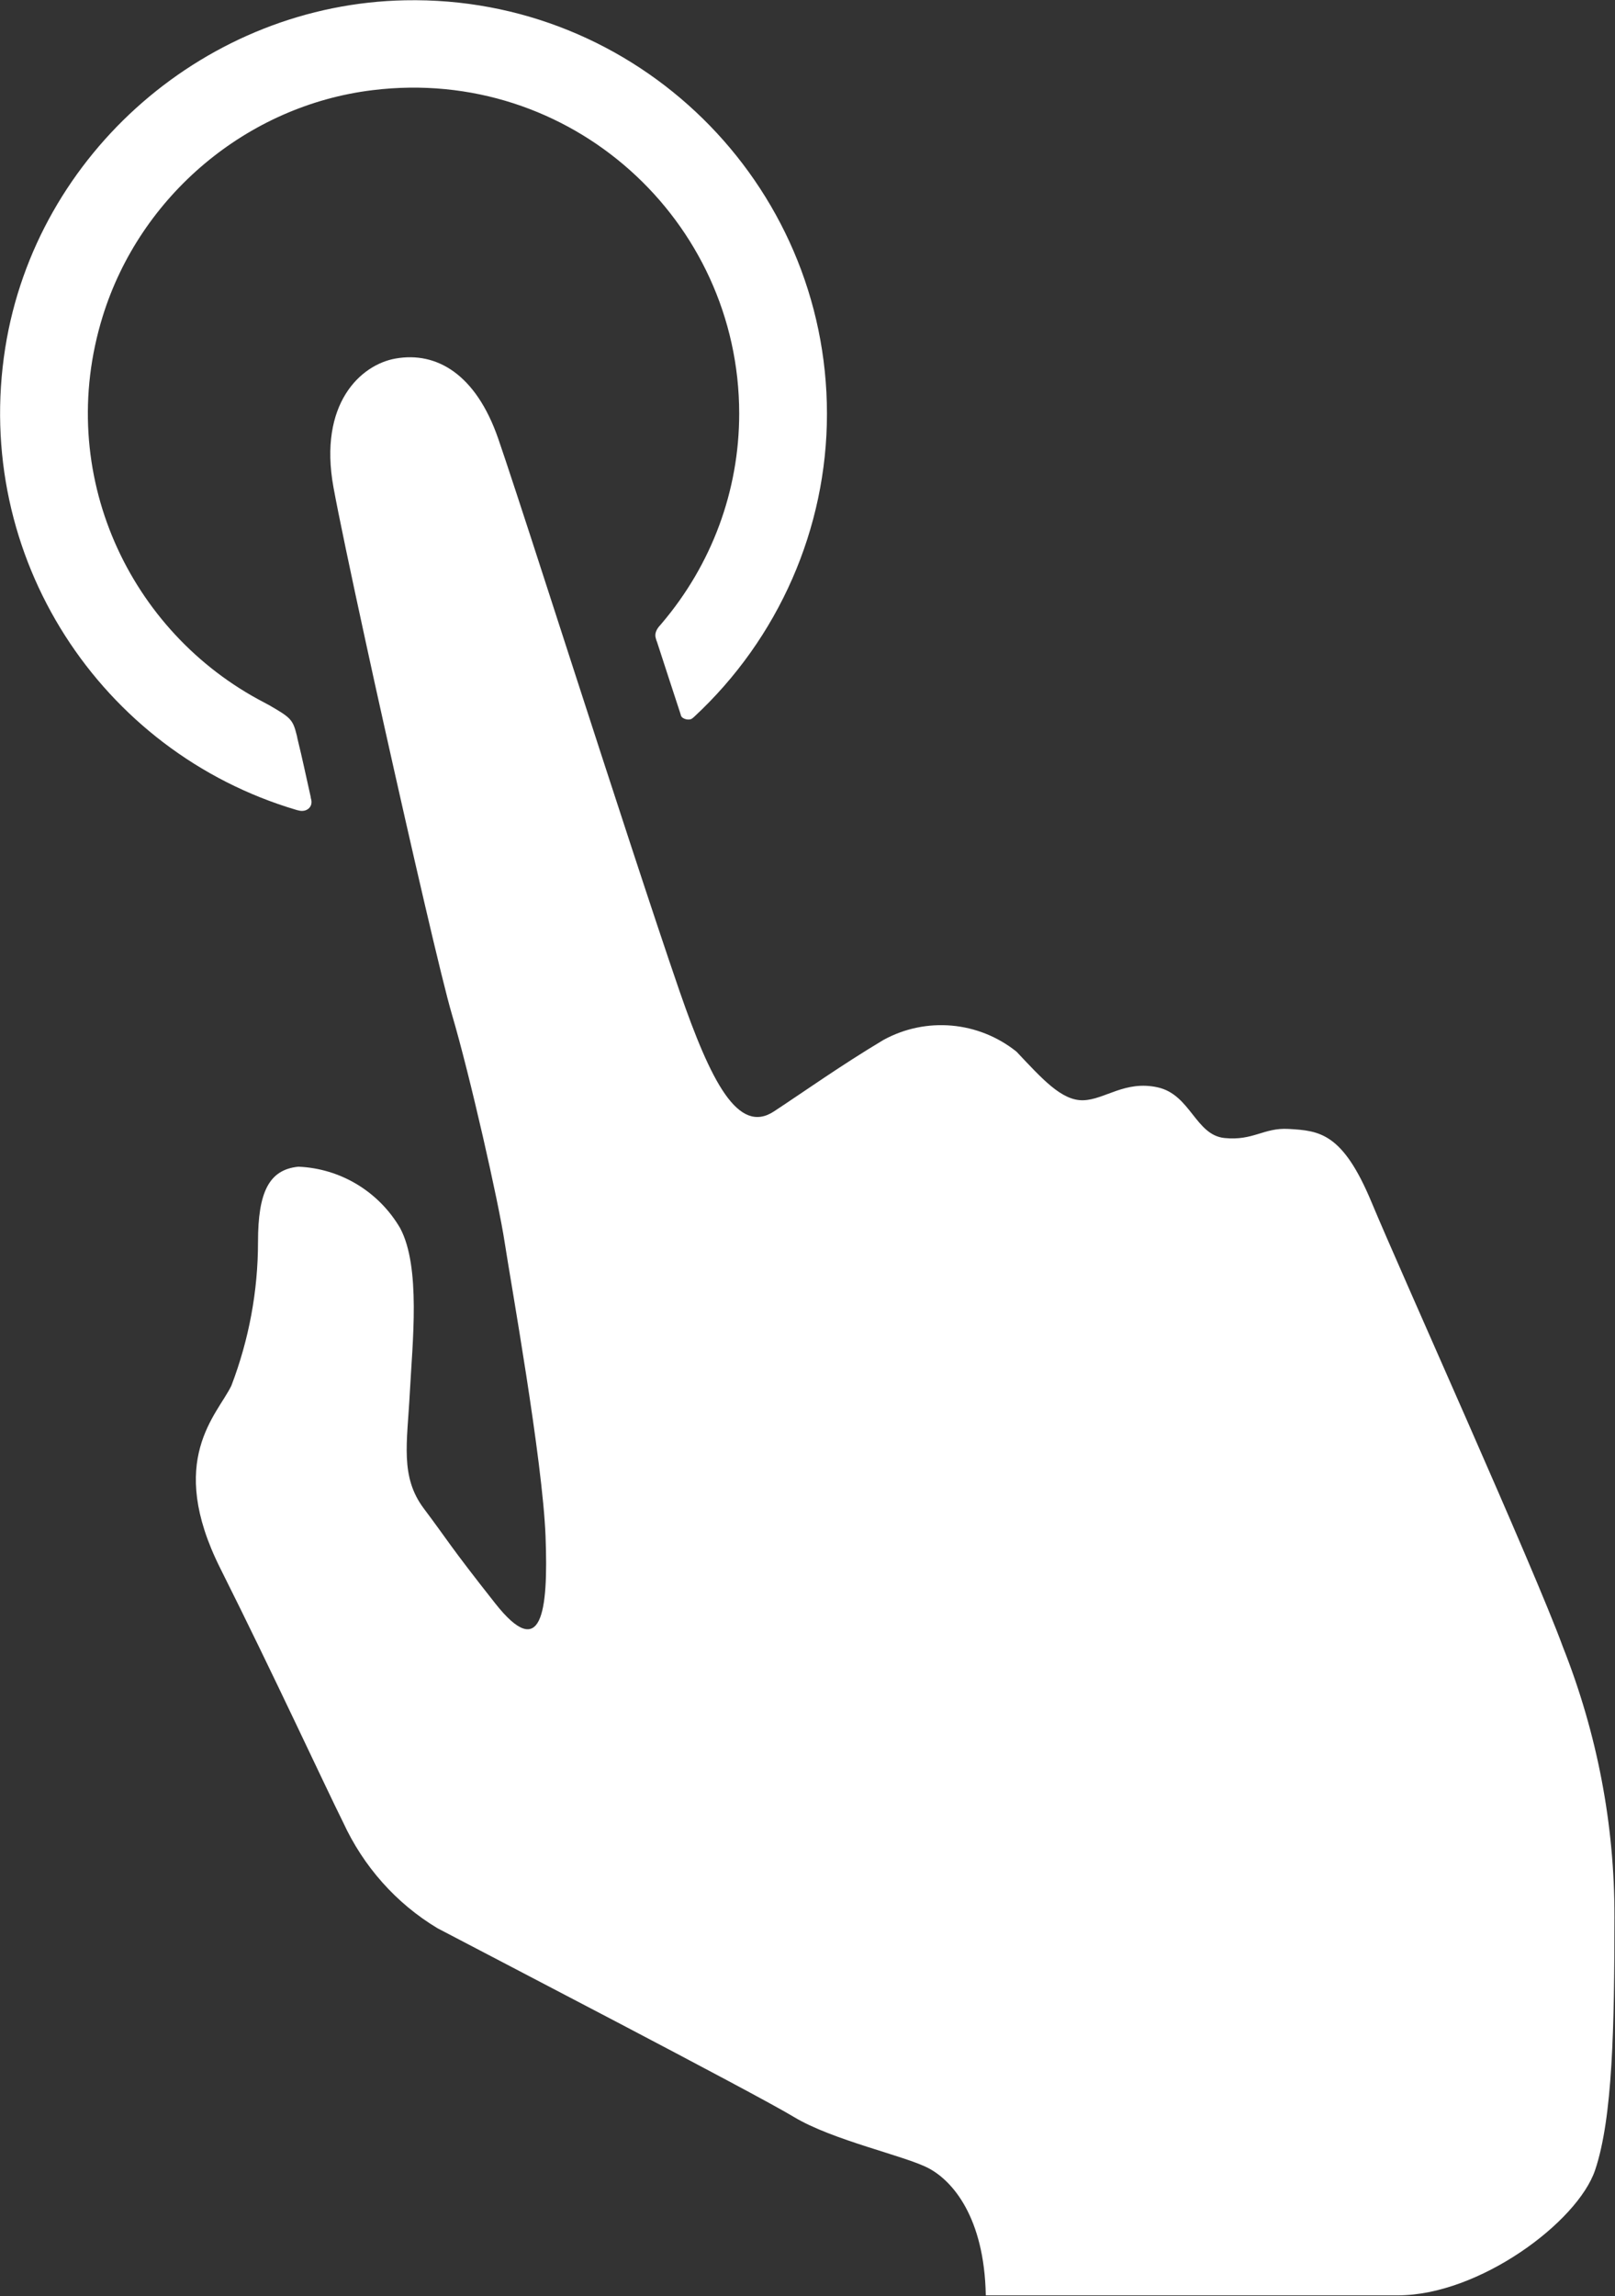 <?xml version="1.0" encoding="utf-8"?>
<!-- Generator: Adobe Illustrator 26.0.2, SVG Export Plug-In . SVG Version: 6.00 Build 0)  -->
<svg version="1.1" xmlns="http://www.w3.org/2000/svg" xmlns:xlink="http://www.w3.org/1999/xlink" x="0px" y="0px"
	 viewBox="0 0 55.21 78.45" style="enable-background:new 0 0 55.21 78.45;" xml:space="preserve">
<rect x="0" y="0" width="55.21" height="78.45" fill="#333333" stroke="none"/>
<style type="text/css">
	.st0{opacity:0.5;}
	.st1{fill:none;stroke:#FFFFFF;stroke-miterlimit:10;}
	.st2{fill:#FFFFFF;}
	.st3{fill:#0062A8;}
	.st4{fill:#10A74C;}
	.st5{fill:url(#SVGID_1_);}
	.st6{clip-path:url(#SVGID_00000071527080839318653270000001593737714331549609_);}
	.st7{fill:none;stroke:#FFFFFF;stroke-width:2;stroke-linecap:round;}
	.st8{fill:none;stroke:#FFFFFF;stroke-width:3;stroke-linecap:round;}
	.st9{fill:#606060;}
	.st10{opacity:0.21;fill-rule:evenodd;clip-rule:evenodd;fill:#262262;}
	.st11{fill-rule:evenodd;clip-rule:evenodd;fill:#FFFFFF;}
	.st12{opacity:0.26;}
	.st13{fill:none;}
	.st14{opacity:0.27;fill:#FFFFFF;}
	.st15{fill:#707070;}
	
		.st16{fill-rule:evenodd;clip-rule:evenodd;fill:none;stroke:#707070;stroke-width:0.997;stroke-linecap:round;stroke-miterlimit:10;}
</style>
<g id="Layer_2">
</g>
<g id="Layer_1">
	<g>
		<path class="st2" d="M9.18,24.08c0,0-0.1-0.05-0.15-0.08c-4.61-2.39-7.18-7.83-5.52-13.19c1.28-4.13,4.94-7.21,9.23-7.73
			c6.76-0.83,12.53,4.45,12.53,11.05c0,2.64-0.94,5.16-2.65,7.17c-0.02,0.03-0.07,0.08-0.07,0.08c-0.14,0.16-0.17,0.3-0.13,0.43
			l0.02,0.07l0.02,0.05c0.26,0.81,0.53,1.62,0.79,2.42c0.01,0.03,0.03,0.1,0.03,0.1c0.04,0.12,0.29,0.18,0.39,0.09
			c0,0,0.04-0.03,0.06-0.05c2.89-2.68,4.54-6.44,4.54-10.35c0-7.89-6.5-14.29-14.42-14.13C7.09,0.14,1.24,5.21,0.18,11.88
			c-1.13,7.15,3.26,13.81,9.95,15.79c0.03,0.01,0.08,0.02,0.08,0.02c0.26,0.07,0.49-0.11,0.43-0.37c0,0-0.02-0.07-0.02-0.1
			c-0.18-0.81-0.32-1.45-0.4-1.77c-0.02-0.07-0.03-0.14-0.05-0.21c-0.02-0.1-0.02-0.1-0.02-0.1C10.01,24.57,9.94,24.52,9.18,24.08z"
			/>
	</g>
	<path id="Path_94" class="st2" d="M53.43,56.27c-0.99-2.71-5.55-12.81-6.54-15.19s-1.78-2.45-2.84-2.51
		c-0.85-0.05-1.2,0.41-2.19,0.31s-1.16-1.48-2.28-1.73c-1.12-0.25-1.81,0.42-2.55,0.44c-0.74,0.02-1.41-0.74-2.28-1.66
		c-1.3-1.04-3.09-1.2-4.55-0.4c-1.47,0.88-2.66,1.73-3.74,2.44c-1.23,0.81-2.16-1.02-3.23-4.11c-0.87-2.52-2.33-7.01-3.63-11.02
		l-0.93-2.87c-0.76-2.35-1.38-4.24-1.64-4.99c-0.76-2.19-2.1-2.98-3.51-2.73c-1.19,0.21-2.64,1.54-2.12,4.4
		c0.17,0.93,0.59,2.93,1.1,5.27c0.2,0.92,0.41,1.88,0.63,2.86c0.95,4.26,1.98,8.73,2.32,9.88c0.62,2.1,1.59,6.39,1.8,7.77
		s1.3,7.44,1.4,10.06s-0.14,4.29-1.72,2.29s-1.62-2.15-2.44-3.24s-0.57-2.24-0.48-3.96s0.38-4.29-0.33-5.62
		c-0.73-1.25-2.04-2.04-3.48-2.1c-1,0.1-1.38,0.86-1.38,2.57c0,1.68-0.31,3.34-0.91,4.91c-0.48,1-2.24,2.53-0.38,6.24
		s3.58,7.44,4.2,8.68c0.69,1.5,1.81,2.77,3.23,3.62c1.54,0.81,10.83,5.63,12.17,6.44s3.81,1.33,4.62,1.76s1.9,1.67,1.95,4.34h14.09
		c2.77,0,6.14-2.5,6.74-4.28s0.66-4.89,0.66-8.65C55.2,62.35,54.6,59.22,53.43,56.27"/>
</g>
</svg>
